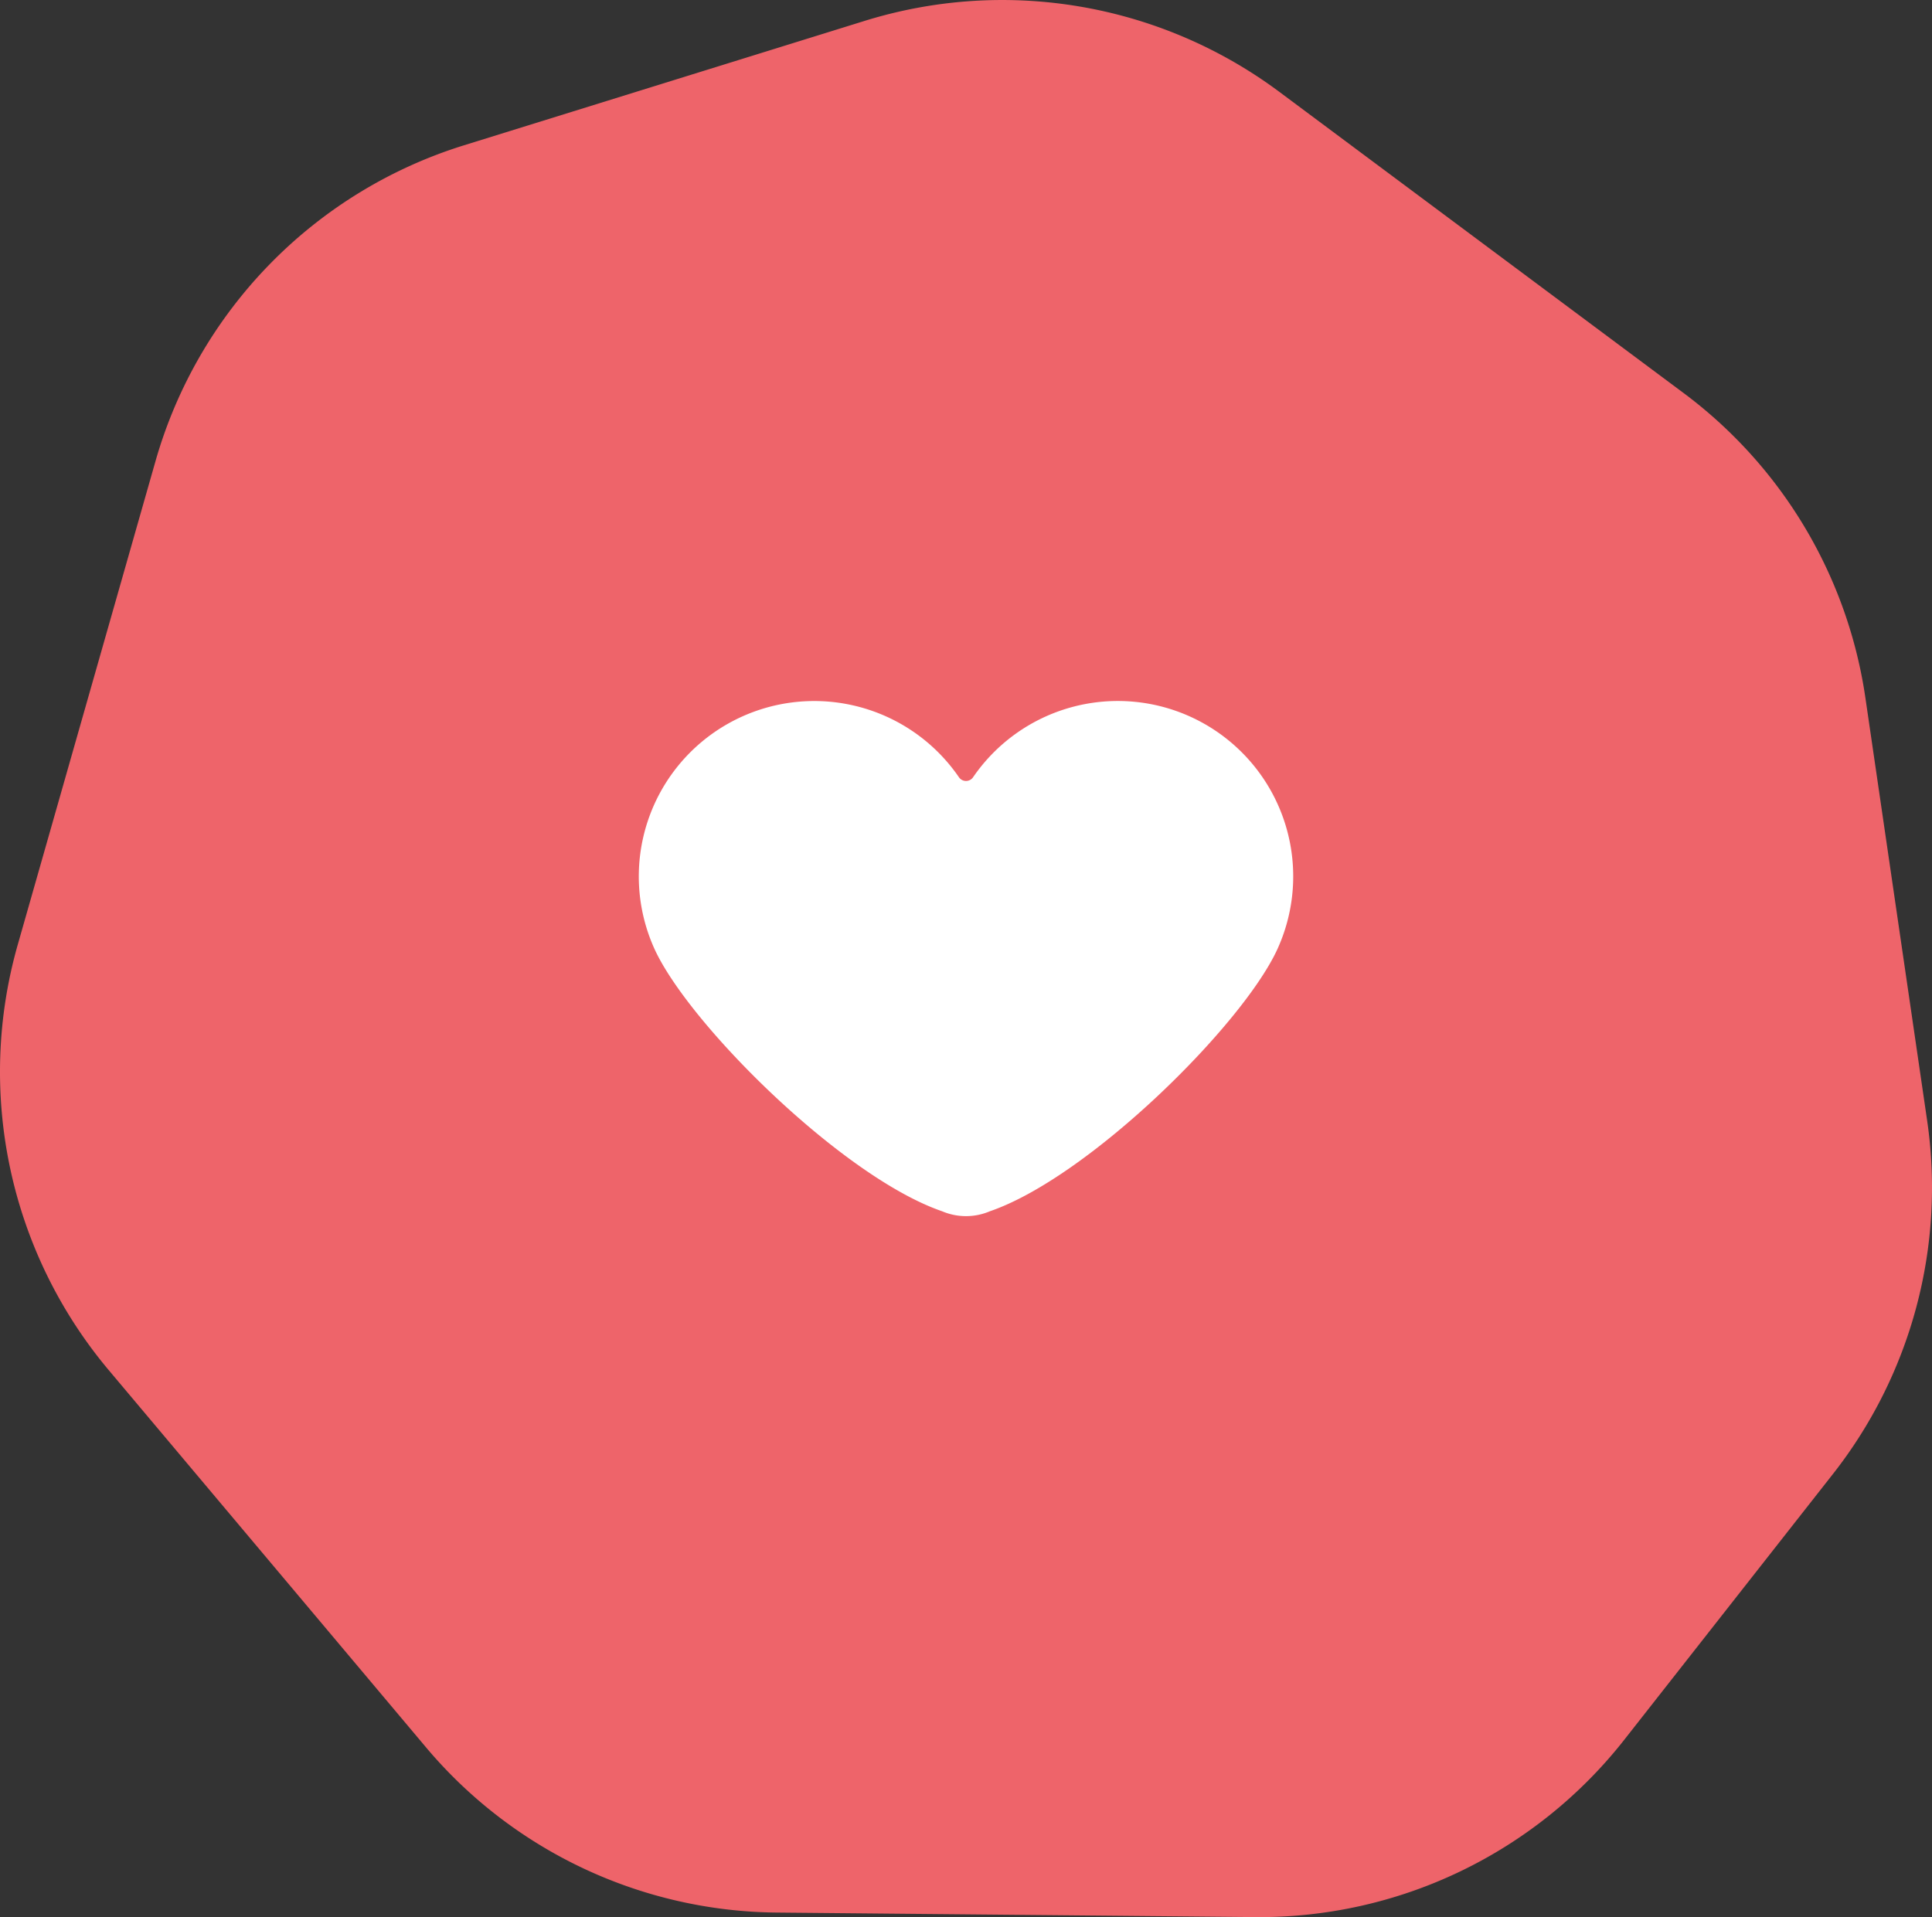 <svg xmlns="http://www.w3.org/2000/svg" width="197.224" height="195.733" viewBox="0 0 197.224 195.733"><rect x="0" y="0" width="197.224" height="195.733" fill="#333333" stroke="none"/><g transform="translate(-402.606 -204.496)"><path d="M599.332,318.893l-6.3-43.143a47.355,47.355,0,0,0-18.564-31.129l-41.257-30.741a47.355,47.355,0,0,0-42.339-7.252l-40.892,12.7a47.355,47.355,0,0,0-31.5,32.252l-14.062,49.369a47.356,47.356,0,0,0,9.3,43.452l32.372,38.493a47.354,47.354,0,0,0,35.795,16.874l48.835.462a47.355,47.355,0,0,0,37.7-18.11l21.305-27.138A47.353,47.353,0,0,0,599.332,318.893Z" fill="#ee646a"></path><path d="M608.267,370.073a17.913,17.913,0,0,0-22.108,6.209.874.874,0,0,1-1.45,0A17.91,17.91,0,0,0,553.6,393.745c3.454,7.692,19.232,23.367,29.4,26.858a6.224,6.224,0,0,0,4.864,0c10.17-3.491,25.948-19.166,29.4-26.858A17.908,17.908,0,0,0,608.267,370.073Z" transform="translate(-84.215 -92.435)" fill="#fff"></path></g></svg>